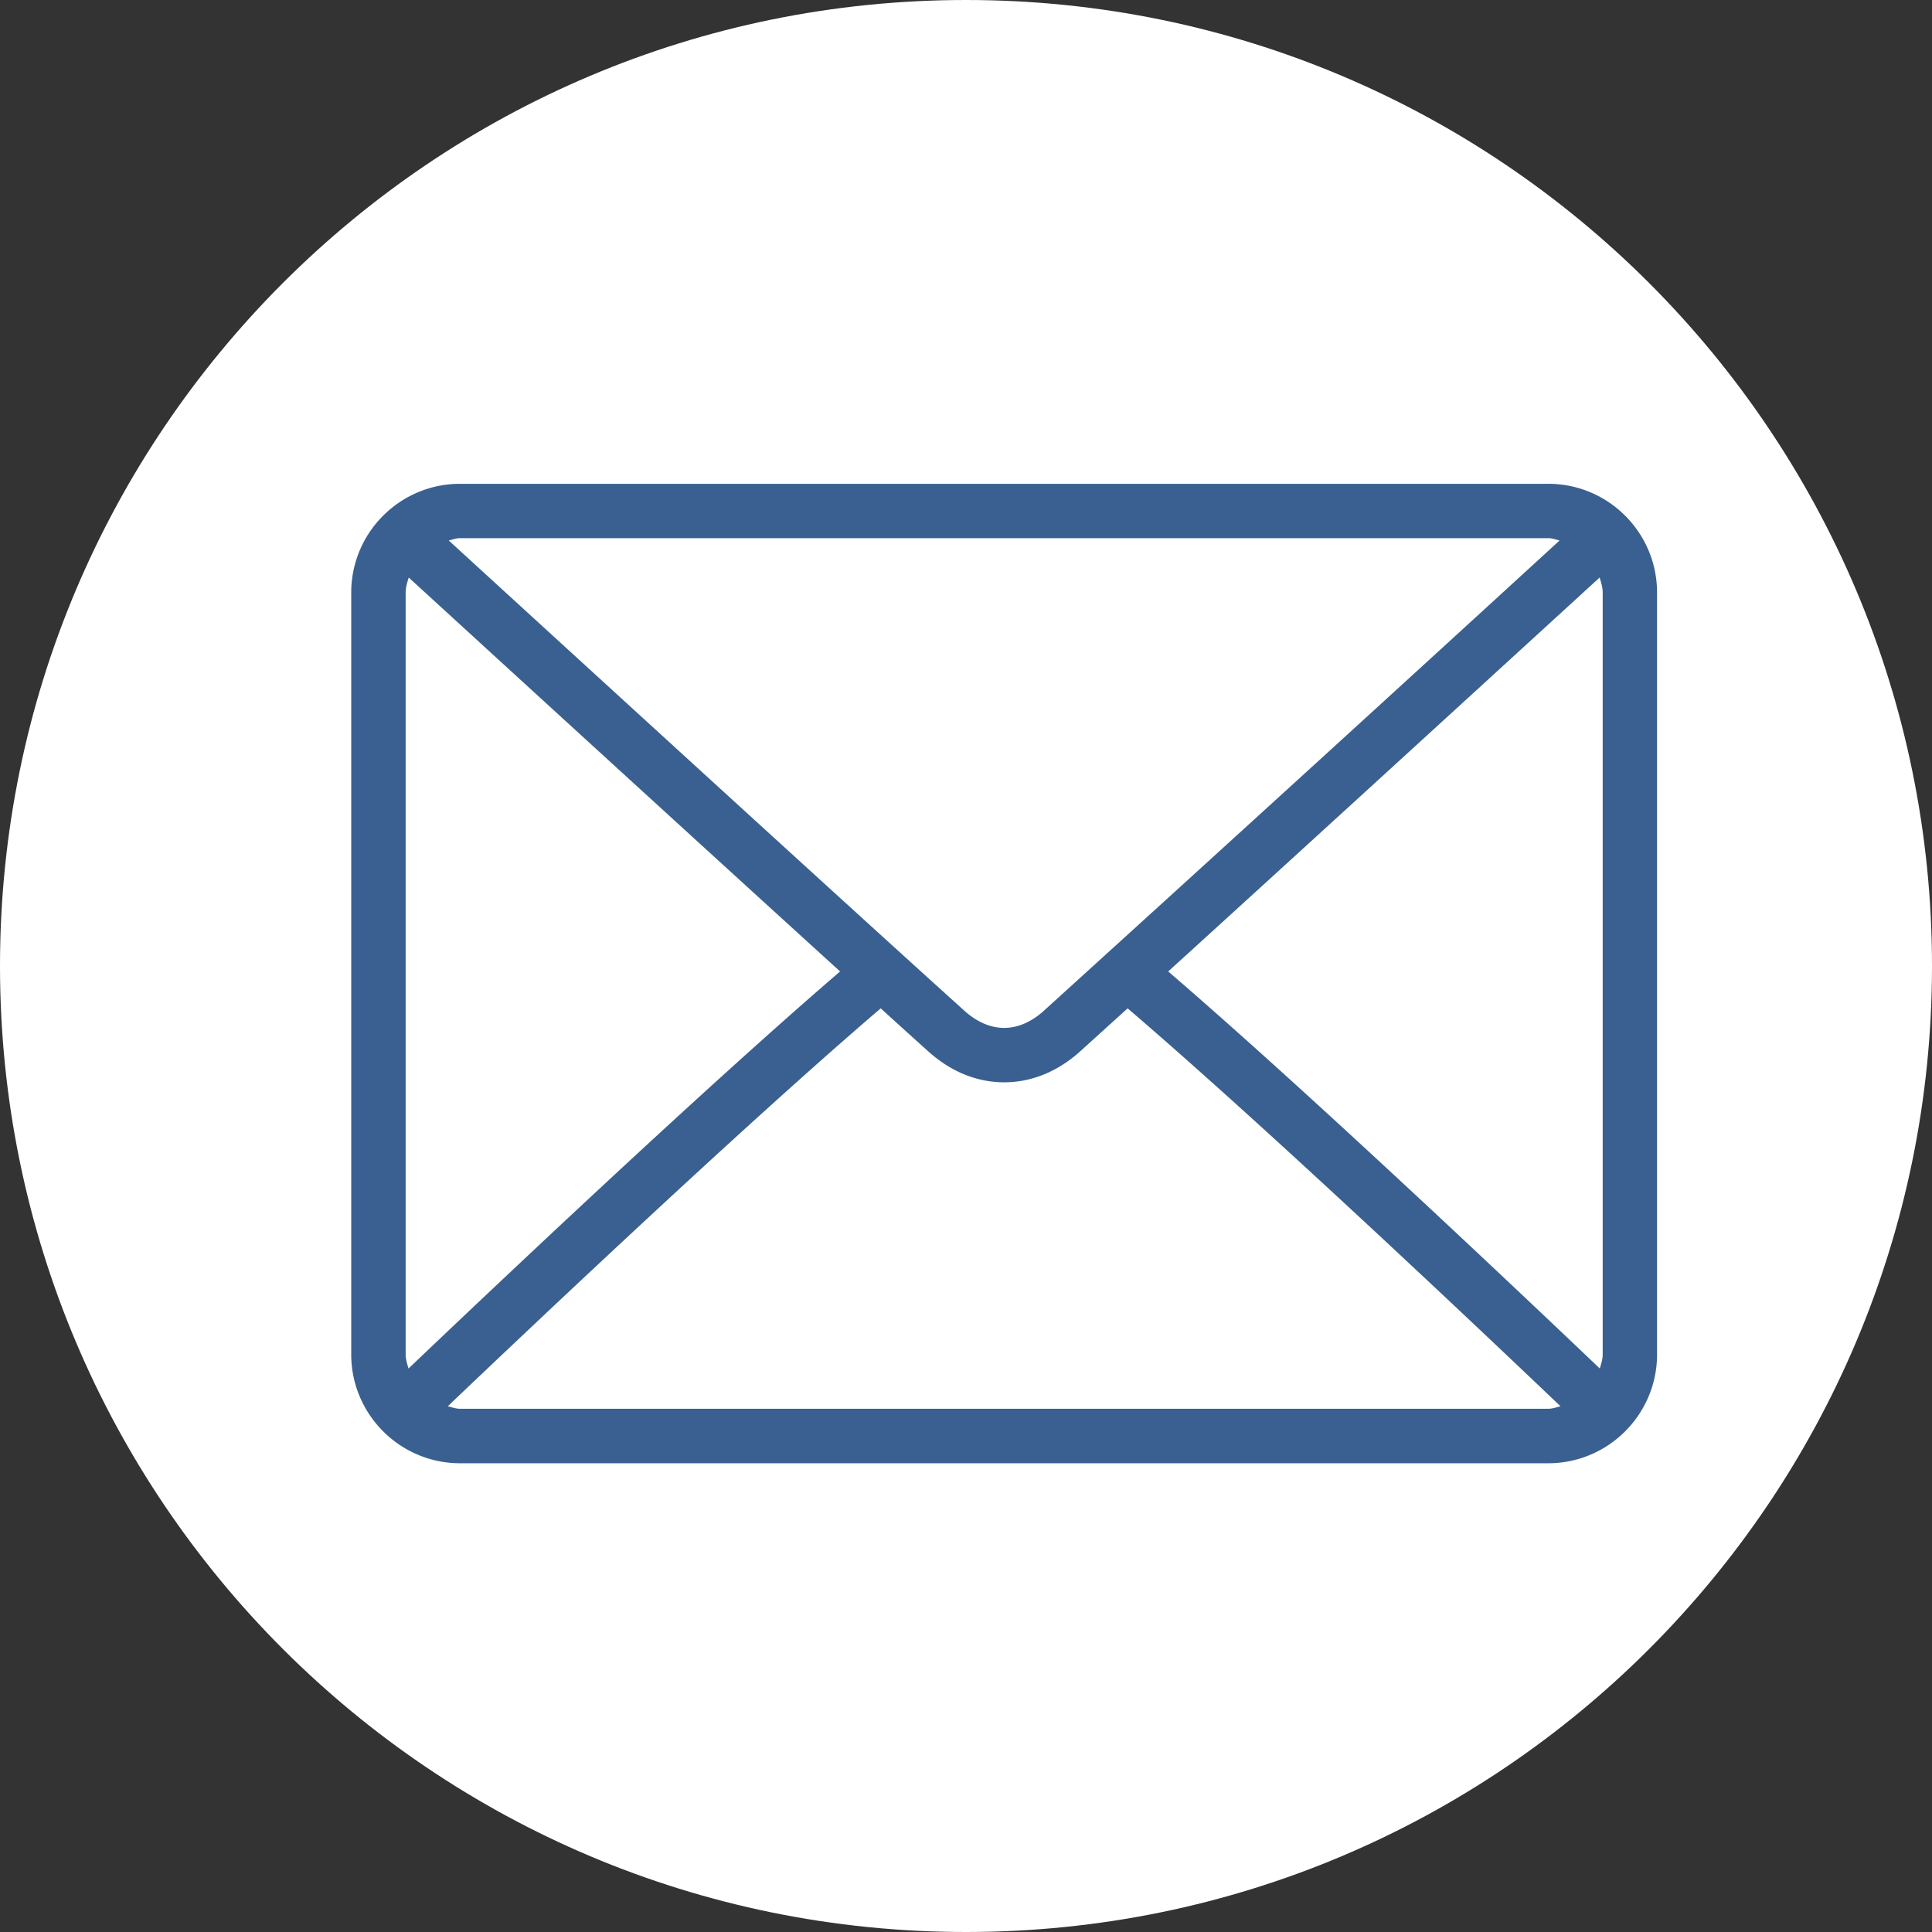 <svg xmlns="http://www.w3.org/2000/svg" width="29" height="29" viewBox="0 0 29 29"><rect x="0" y="0" width="29" height="29" fill="#333333" stroke="none"/><g><g><g><path fill="#fff" d="M0 14.5C0 6.492 6.492 0 14.5 0S29 6.492 29 14.5 22.508 29 14.5 29 0 22.508 0 14.5z"/></g><g><g><g><path fill="#3a6091" d="M24.057 20.33c0 .075-.024.143-.043.212-1.092-1.04-4.364-4.143-6.479-5.96 2.122-1.929 5.393-4.922 6.476-5.913.022.073.046.146.046.226zm-17.151.816c-.066 0-.124-.023-.185-.037 1.128-1.075 4.421-4.196 6.499-5.973.27.246.518.47.713.645.337.304.73.465 1.14.465.409 0 .803-.16 1.14-.464l.713-.646c2.077 1.777 5.37 4.897 6.498 5.973-.06.014-.119.037-.184.037zM6.089 8.895c0-.08.024-.153.046-.226 1.082.991 4.354 3.984 6.475 5.913-2.114 1.817-5.387 4.92-6.478 5.96-.02-.07-.043-.137-.043-.213zm.817-.817H23.24c.06 0 .113.022.17.035a2190.513 2190.513 0 0 1-7.745 7.062c-.128.116-.335.254-.592.254-.257 0-.464-.138-.593-.254-1.641-1.478-6.33-5.768-7.744-7.062.056-.013.11-.035.17-.035zm16.334-.816H6.906c-.901 0-1.634.732-1.634 1.633V20.33c0 .901.733 1.634 1.634 1.634H23.24c.9 0 1.633-.733 1.633-1.634V8.895c0-.9-.732-1.633-1.633-1.633z"/></g></g></g></g></g></svg>